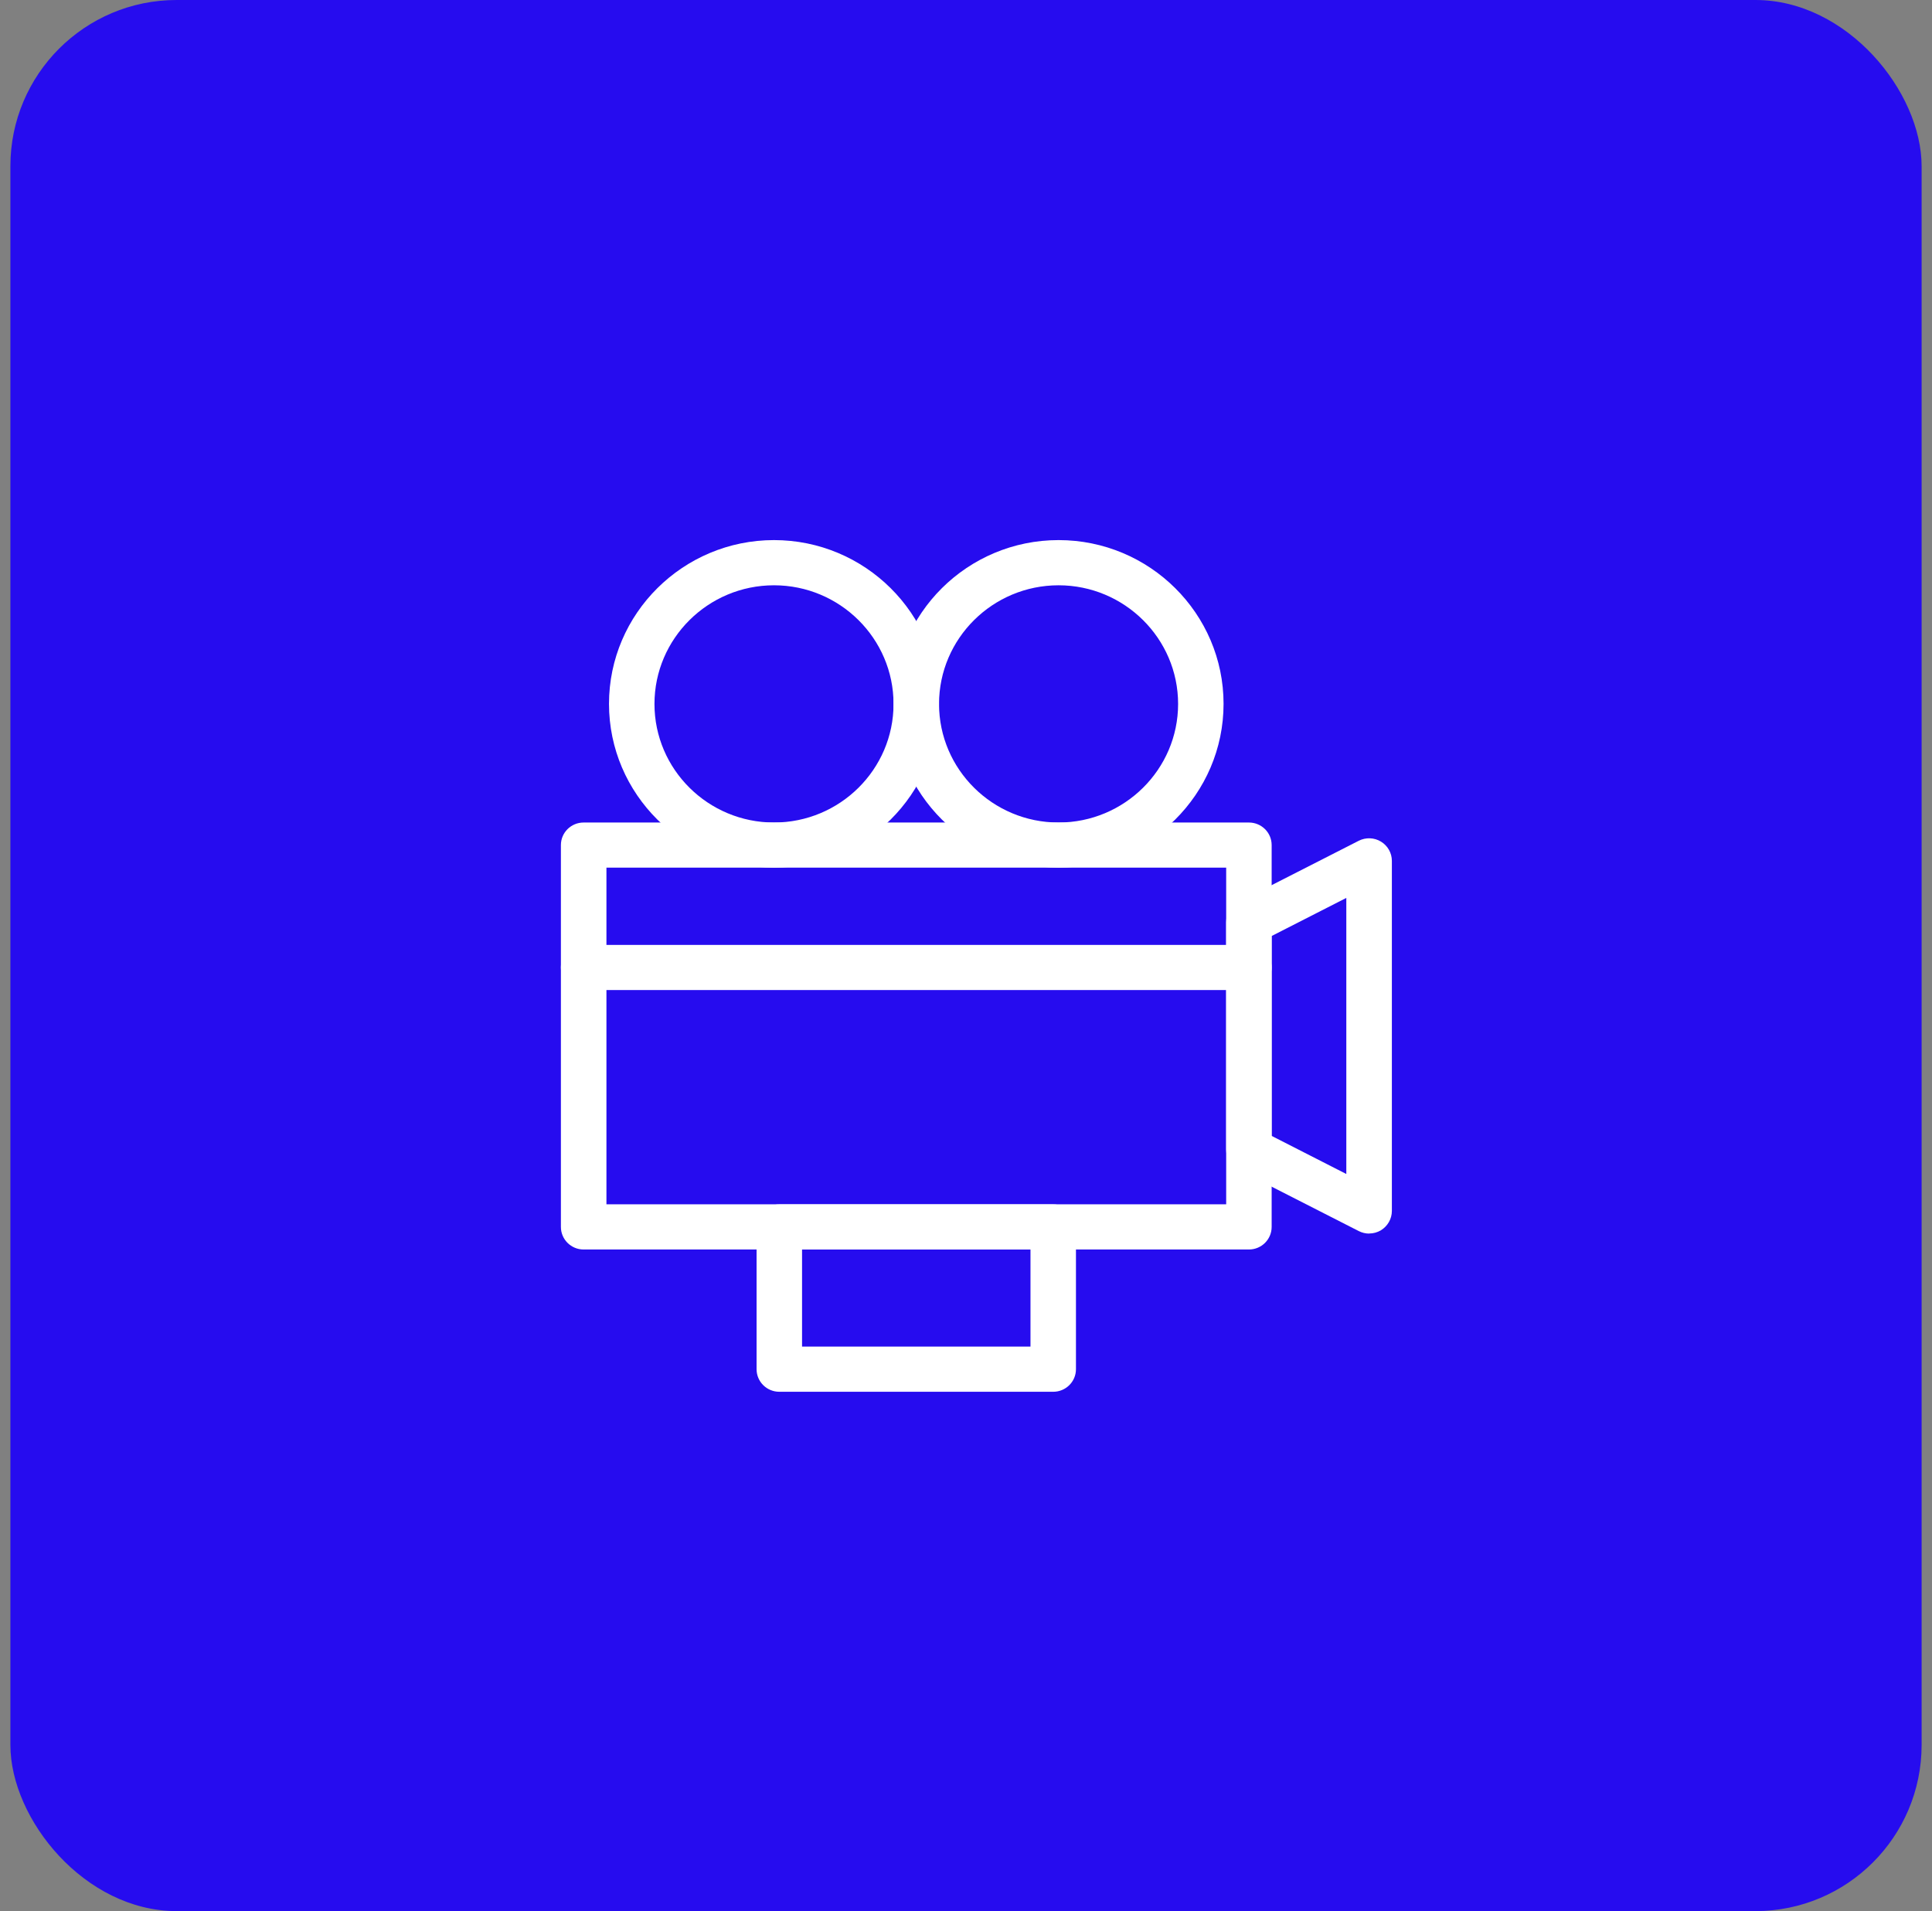 <svg width="93" height="92" viewBox="0 0 93 92" fill="none" xmlns="http://www.w3.org/2000/svg">
<rect x="0" y="0" width="93" height="92" fill="#808080" stroke="none"/>
<rect x="0.5" width="92" height="92" rx="8" fill="#260CEF"/>
<path d="M60.118 60.151H28.094C27.49 60.151 27 59.665 27 59.064V40.682C27 40.081 27.49 39.596 28.094 39.596H60.118C60.723 39.596 61.213 40.081 61.213 40.682V59.064C61.213 59.665 60.723 60.151 60.118 60.151ZM29.192 57.974H59.024V41.768H29.192V57.974Z" fill="white"/>
<path d="M65.905 59.385C65.735 59.385 65.564 59.344 65.404 59.263L59.617 56.313C59.253 56.129 59.023 55.754 59.023 55.345V44.394C59.023 43.985 59.253 43.613 59.617 43.425L65.404 40.475C65.746 40.302 66.15 40.317 66.477 40.516C66.803 40.715 67 41.065 67 41.444V58.295C67 58.674 66.799 59.024 66.477 59.223C66.302 59.329 66.106 59.381 65.905 59.381V59.385ZM61.212 54.682L64.807 56.516V43.226L61.212 45.06V54.682Z" fill="white"/>
<path d="M37.258 41.768C32.877 41.768 29.315 38.229 29.315 33.884C29.315 29.539 32.881 26 37.258 26C41.636 26 45.201 29.539 45.201 33.884C45.201 38.229 41.636 41.768 37.258 41.768ZM37.258 28.176C34.086 28.176 31.504 30.739 31.504 33.888C31.504 37.036 34.086 39.596 37.258 39.596C40.43 39.596 43.012 37.036 43.012 33.888C43.012 30.739 40.43 28.176 37.258 28.176Z" fill="white"/>
<path d="M50.956 41.768C46.574 41.768 43.013 38.229 43.013 33.884C43.013 29.539 46.574 26 50.956 26C55.337 26 58.898 29.539 58.898 33.884C58.898 38.229 55.333 41.768 50.956 41.768ZM50.956 28.176C47.784 28.176 45.202 30.739 45.202 33.888C45.202 37.036 47.784 39.596 50.956 39.596C54.127 39.596 56.71 37.036 56.71 33.888C56.71 30.739 54.127 28.176 50.956 28.176Z" fill="white"/>
<path d="M50.698 67H37.513C36.909 67 36.419 66.514 36.419 65.914V59.064C36.419 58.464 36.909 57.978 37.513 57.978H50.698C51.303 57.978 51.793 58.464 51.793 59.064V65.914C51.793 66.514 51.303 67 50.698 67ZM38.608 64.824H49.604V60.151H38.608V64.824Z" fill="white"/>
<path d="M60.118 47.66H28.094C27.49 47.66 27 47.174 27 46.574C27 45.973 27.49 45.487 28.094 45.487H60.118C60.723 45.487 61.213 45.973 61.213 46.574C61.213 47.174 60.723 47.66 60.118 47.66Z" fill="white"/>
</svg>
